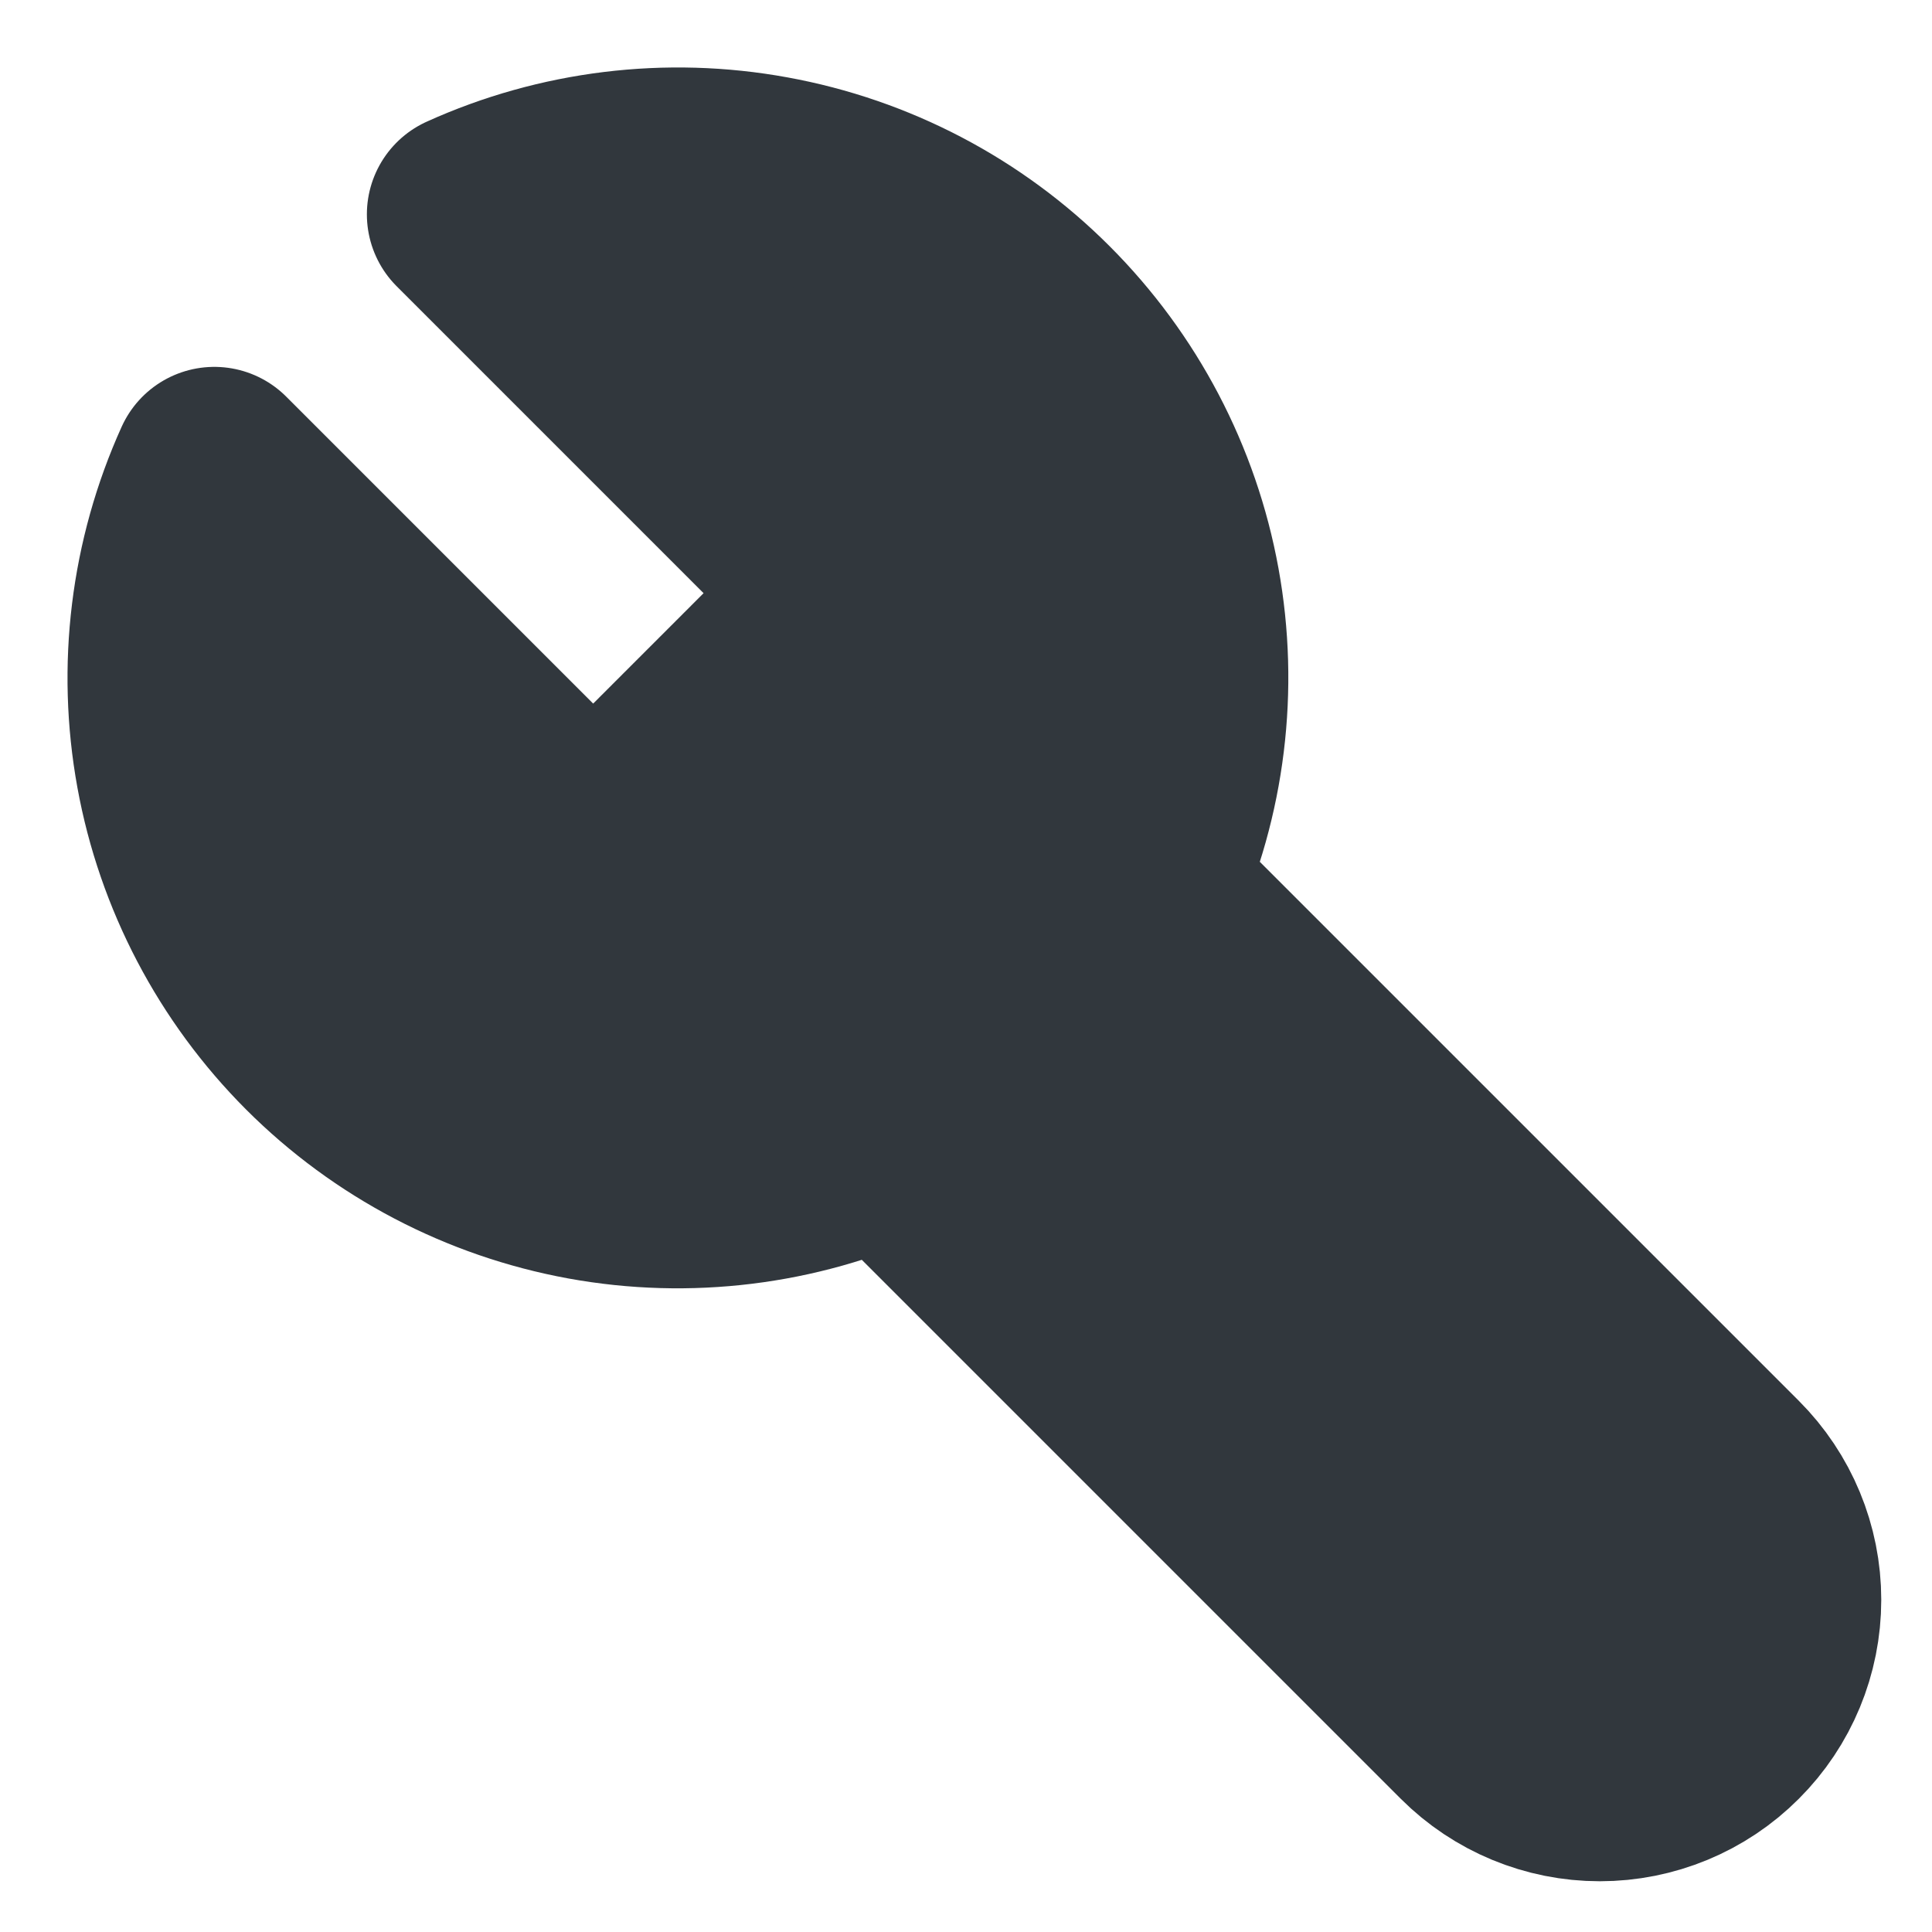 <svg width="19" height="19" viewBox="0 0 19 19" fill="none" xmlns="http://www.w3.org/2000/svg">
<path d="M7.75 5.25C7.903 5.406 7.988 5.615 7.988 5.833C7.988 6.051 7.903 6.261 7.75 6.417L6.417 7.75C6.261 7.903 6.052 7.988 5.833 7.988C5.615 7.988 5.406 7.903 5.25 7.75L2.108 4.608C1.689 5.534 1.563 6.566 1.745 7.566C1.927 8.566 2.41 9.486 3.128 10.205C3.847 10.924 4.768 11.406 5.768 11.589C6.767 11.771 7.799 11.644 8.725 11.225L14.483 16.983C14.815 17.315 15.265 17.501 15.733 17.501C16.202 17.501 16.652 17.315 16.983 16.983C17.315 16.652 17.501 16.202 17.501 15.733C17.501 15.264 17.315 14.815 16.983 14.483L11.225 8.725C11.644 7.799 11.771 6.767 11.589 5.767C11.407 4.767 10.924 3.847 10.205 3.128C9.487 2.409 8.566 1.927 7.566 1.745C6.566 1.562 5.534 1.689 4.608 2.108L7.742 5.242L7.75 5.25Z" fill="#31373D" stroke="#31373D" stroke-width="2" stroke-linecap="round" stroke-linejoin="round"/>
</svg>
